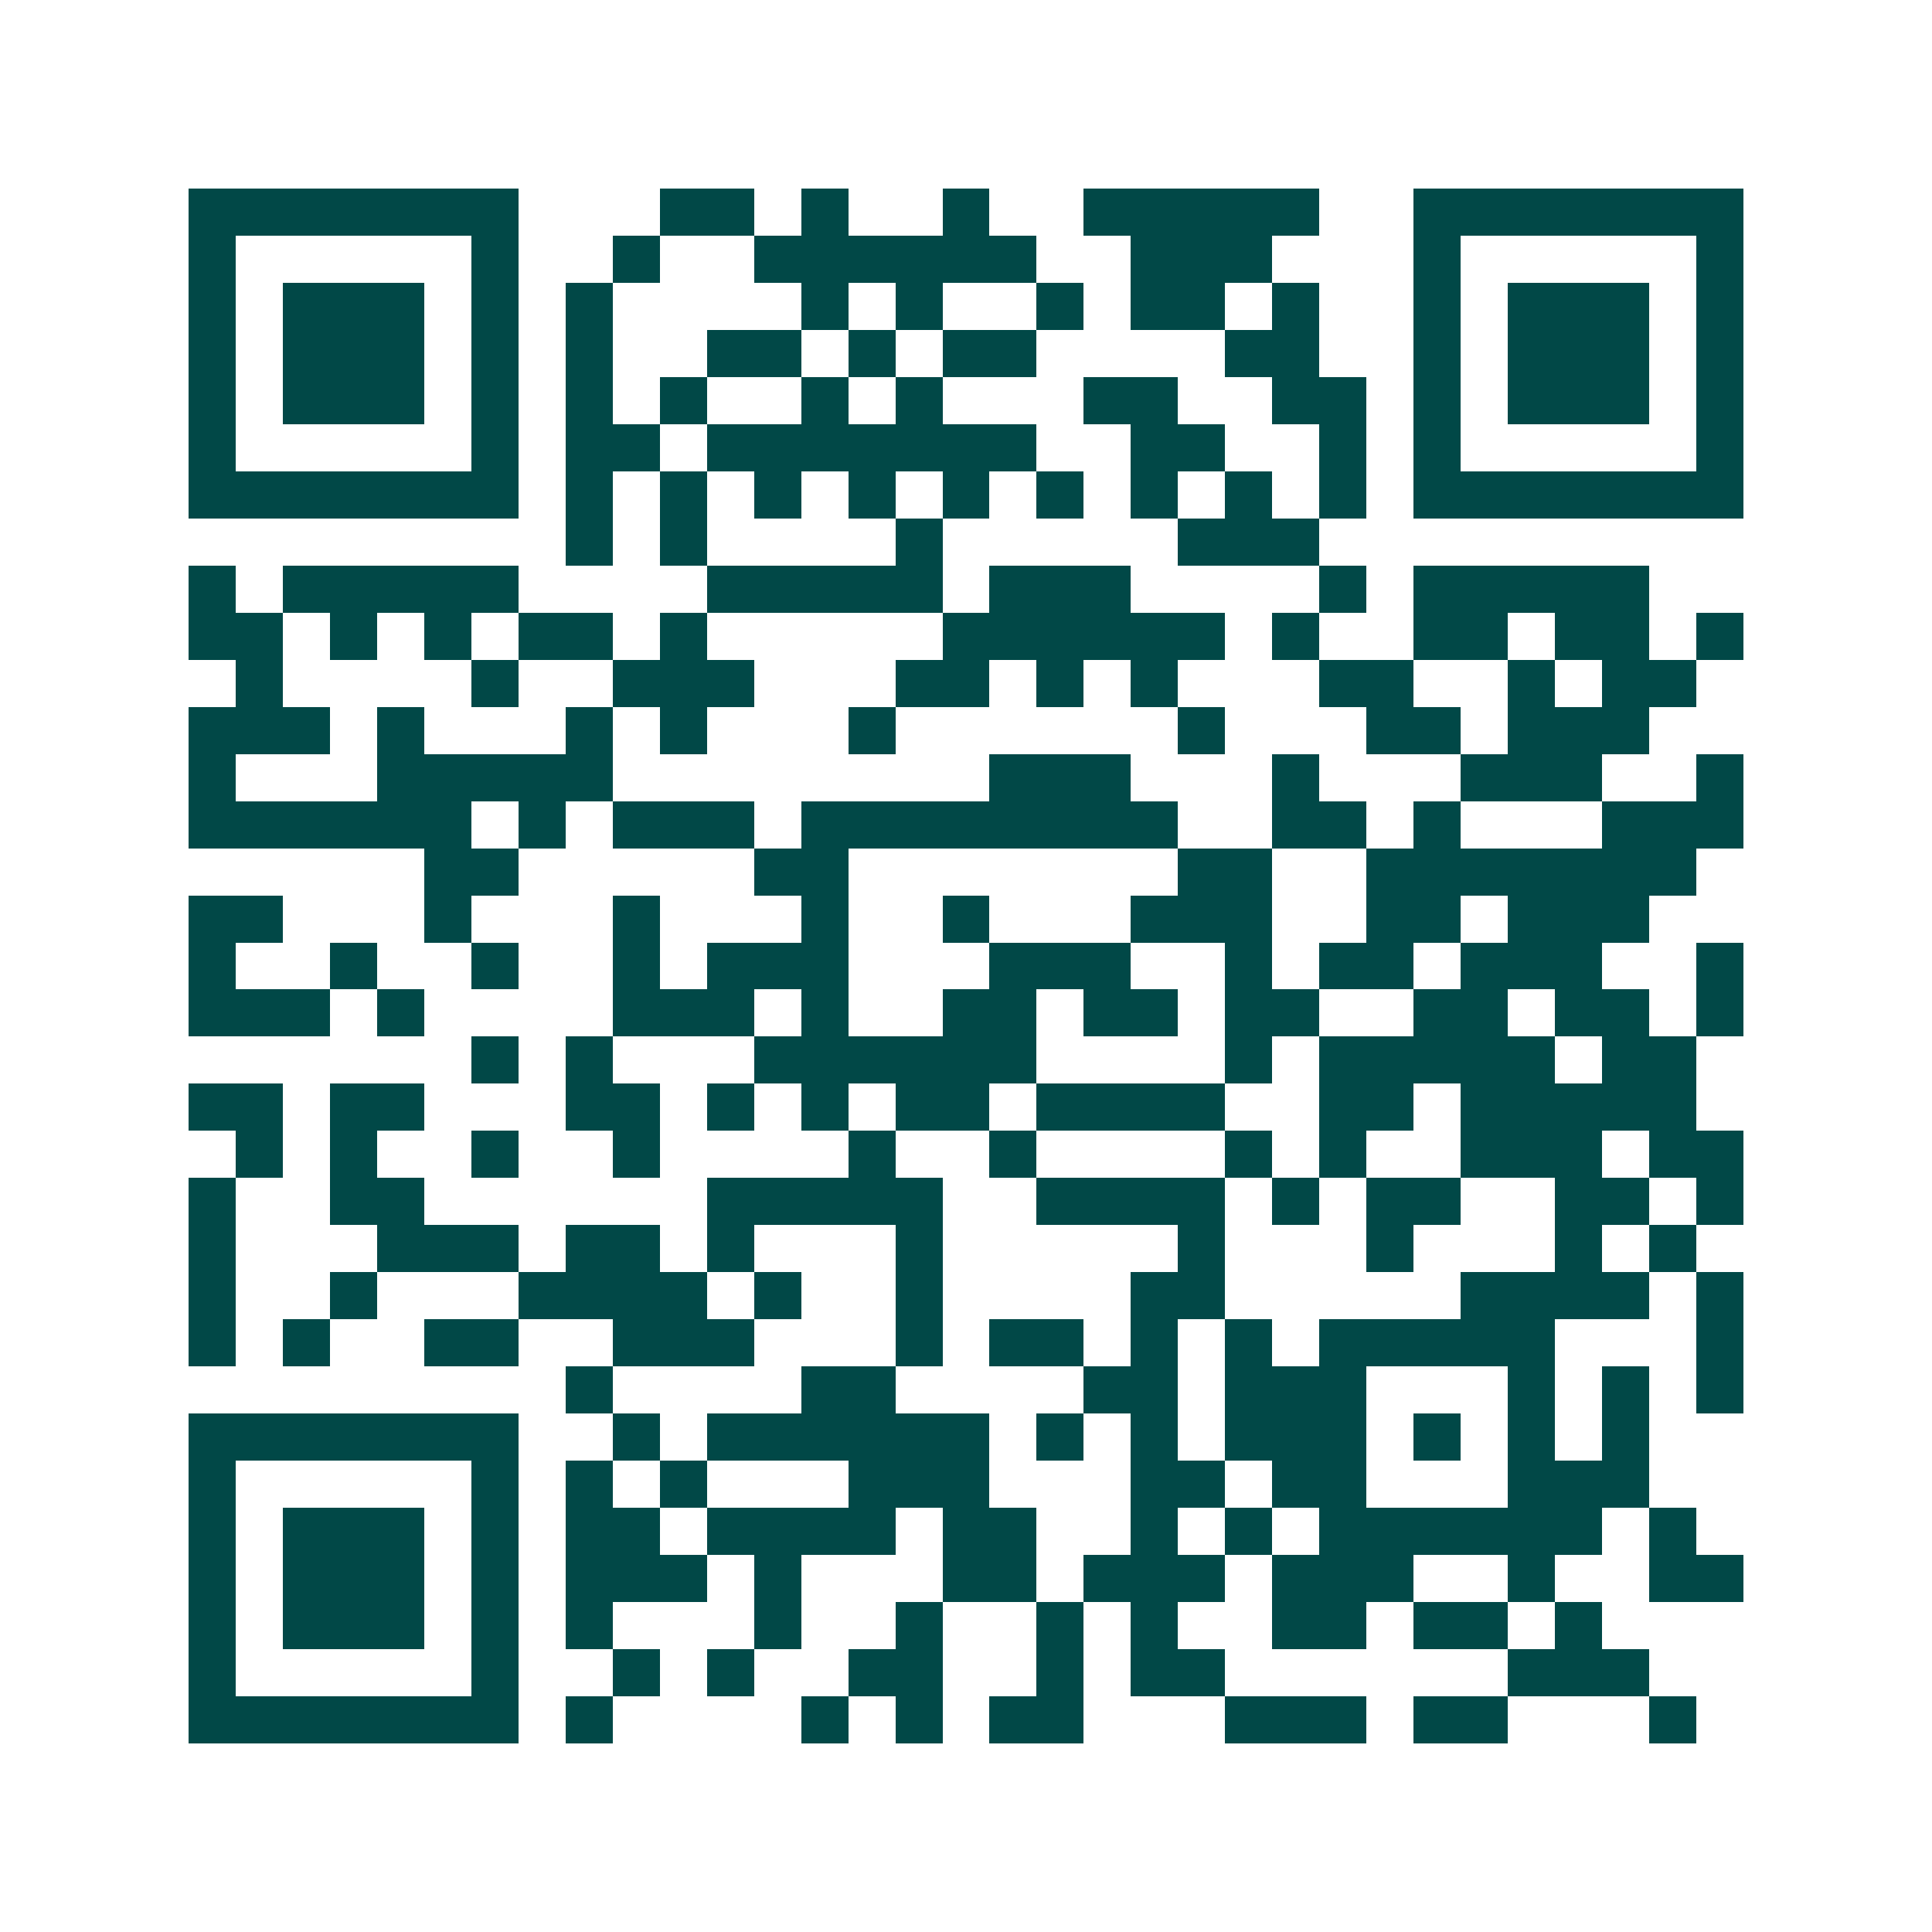 <svg xmlns="http://www.w3.org/2000/svg" width="200" height="200" viewBox="0 0 41 41" shape-rendering="crispEdges"><path fill="#ffffff" d="M0 0h41v41H0z"/><path stroke="#014847" d="M4 4.5h7m3 0h2m1 0h1m2 0h1m2 0h5m2 0h7M4 5.5h1m5 0h1m2 0h1m2 0h6m2 0h3m3 0h1m5 0h1M4 6.5h1m1 0h3m1 0h1m1 0h1m4 0h1m1 0h1m2 0h1m1 0h2m1 0h1m2 0h1m1 0h3m1 0h1M4 7.5h1m1 0h3m1 0h1m1 0h1m2 0h2m1 0h1m1 0h2m4 0h2m2 0h1m1 0h3m1 0h1M4 8.5h1m1 0h3m1 0h1m1 0h1m1 0h1m2 0h1m1 0h1m3 0h2m2 0h2m1 0h1m1 0h3m1 0h1M4 9.5h1m5 0h1m1 0h2m1 0h7m2 0h2m2 0h1m1 0h1m5 0h1M4 10.5h7m1 0h1m1 0h1m1 0h1m1 0h1m1 0h1m1 0h1m1 0h1m1 0h1m1 0h1m1 0h7M12 11.5h1m1 0h1m4 0h1m5 0h3M4 12.5h1m1 0h5m4 0h5m1 0h3m4 0h1m1 0h5M4 13.5h2m1 0h1m1 0h1m1 0h2m1 0h1m5 0h6m1 0h1m2 0h2m1 0h2m1 0h1M5 14.5h1m4 0h1m2 0h3m3 0h2m1 0h1m1 0h1m3 0h2m2 0h1m1 0h2M4 15.5h3m1 0h1m3 0h1m1 0h1m3 0h1m6 0h1m3 0h2m1 0h3M4 16.5h1m3 0h5m8 0h3m3 0h1m3 0h3m2 0h1M4 17.5h6m1 0h1m1 0h3m1 0h8m2 0h2m1 0h1m3 0h3M9 18.5h2m5 0h2m7 0h2m2 0h7M4 19.5h2m3 0h1m3 0h1m3 0h1m2 0h1m3 0h3m2 0h2m1 0h3M4 20.5h1m2 0h1m2 0h1m2 0h1m1 0h3m3 0h3m2 0h1m1 0h2m1 0h3m2 0h1M4 21.5h3m1 0h1m4 0h3m1 0h1m2 0h2m1 0h2m1 0h2m2 0h2m1 0h2m1 0h1M10 22.5h1m1 0h1m3 0h6m4 0h1m1 0h5m1 0h2M4 23.5h2m1 0h2m3 0h2m1 0h1m1 0h1m1 0h2m1 0h4m2 0h2m1 0h5M5 24.5h1m1 0h1m2 0h1m2 0h1m4 0h1m2 0h1m4 0h1m1 0h1m2 0h3m1 0h2M4 25.5h1m2 0h2m6 0h5m2 0h4m1 0h1m1 0h2m2 0h2m1 0h1M4 26.5h1m3 0h3m1 0h2m1 0h1m3 0h1m5 0h1m3 0h1m3 0h1m1 0h1M4 27.5h1m2 0h1m3 0h4m1 0h1m2 0h1m4 0h2m5 0h4m1 0h1M4 28.5h1m1 0h1m2 0h2m2 0h3m3 0h1m1 0h2m1 0h1m1 0h1m1 0h5m3 0h1M12 29.5h1m4 0h2m4 0h2m1 0h3m3 0h1m1 0h1m1 0h1M4 30.5h7m2 0h1m1 0h6m1 0h1m1 0h1m1 0h3m1 0h1m1 0h1m1 0h1M4 31.5h1m5 0h1m1 0h1m1 0h1m3 0h3m3 0h2m1 0h2m3 0h3M4 32.5h1m1 0h3m1 0h1m1 0h2m1 0h4m1 0h2m2 0h1m1 0h1m1 0h6m1 0h1M4 33.5h1m1 0h3m1 0h1m1 0h3m1 0h1m3 0h2m1 0h3m1 0h3m2 0h1m2 0h2M4 34.5h1m1 0h3m1 0h1m1 0h1m3 0h1m2 0h1m2 0h1m1 0h1m2 0h2m1 0h2m1 0h1M4 35.5h1m5 0h1m2 0h1m1 0h1m2 0h2m2 0h1m1 0h2m6 0h3M4 36.5h7m1 0h1m4 0h1m1 0h1m1 0h2m3 0h3m1 0h2m3 0h1"/></svg>

